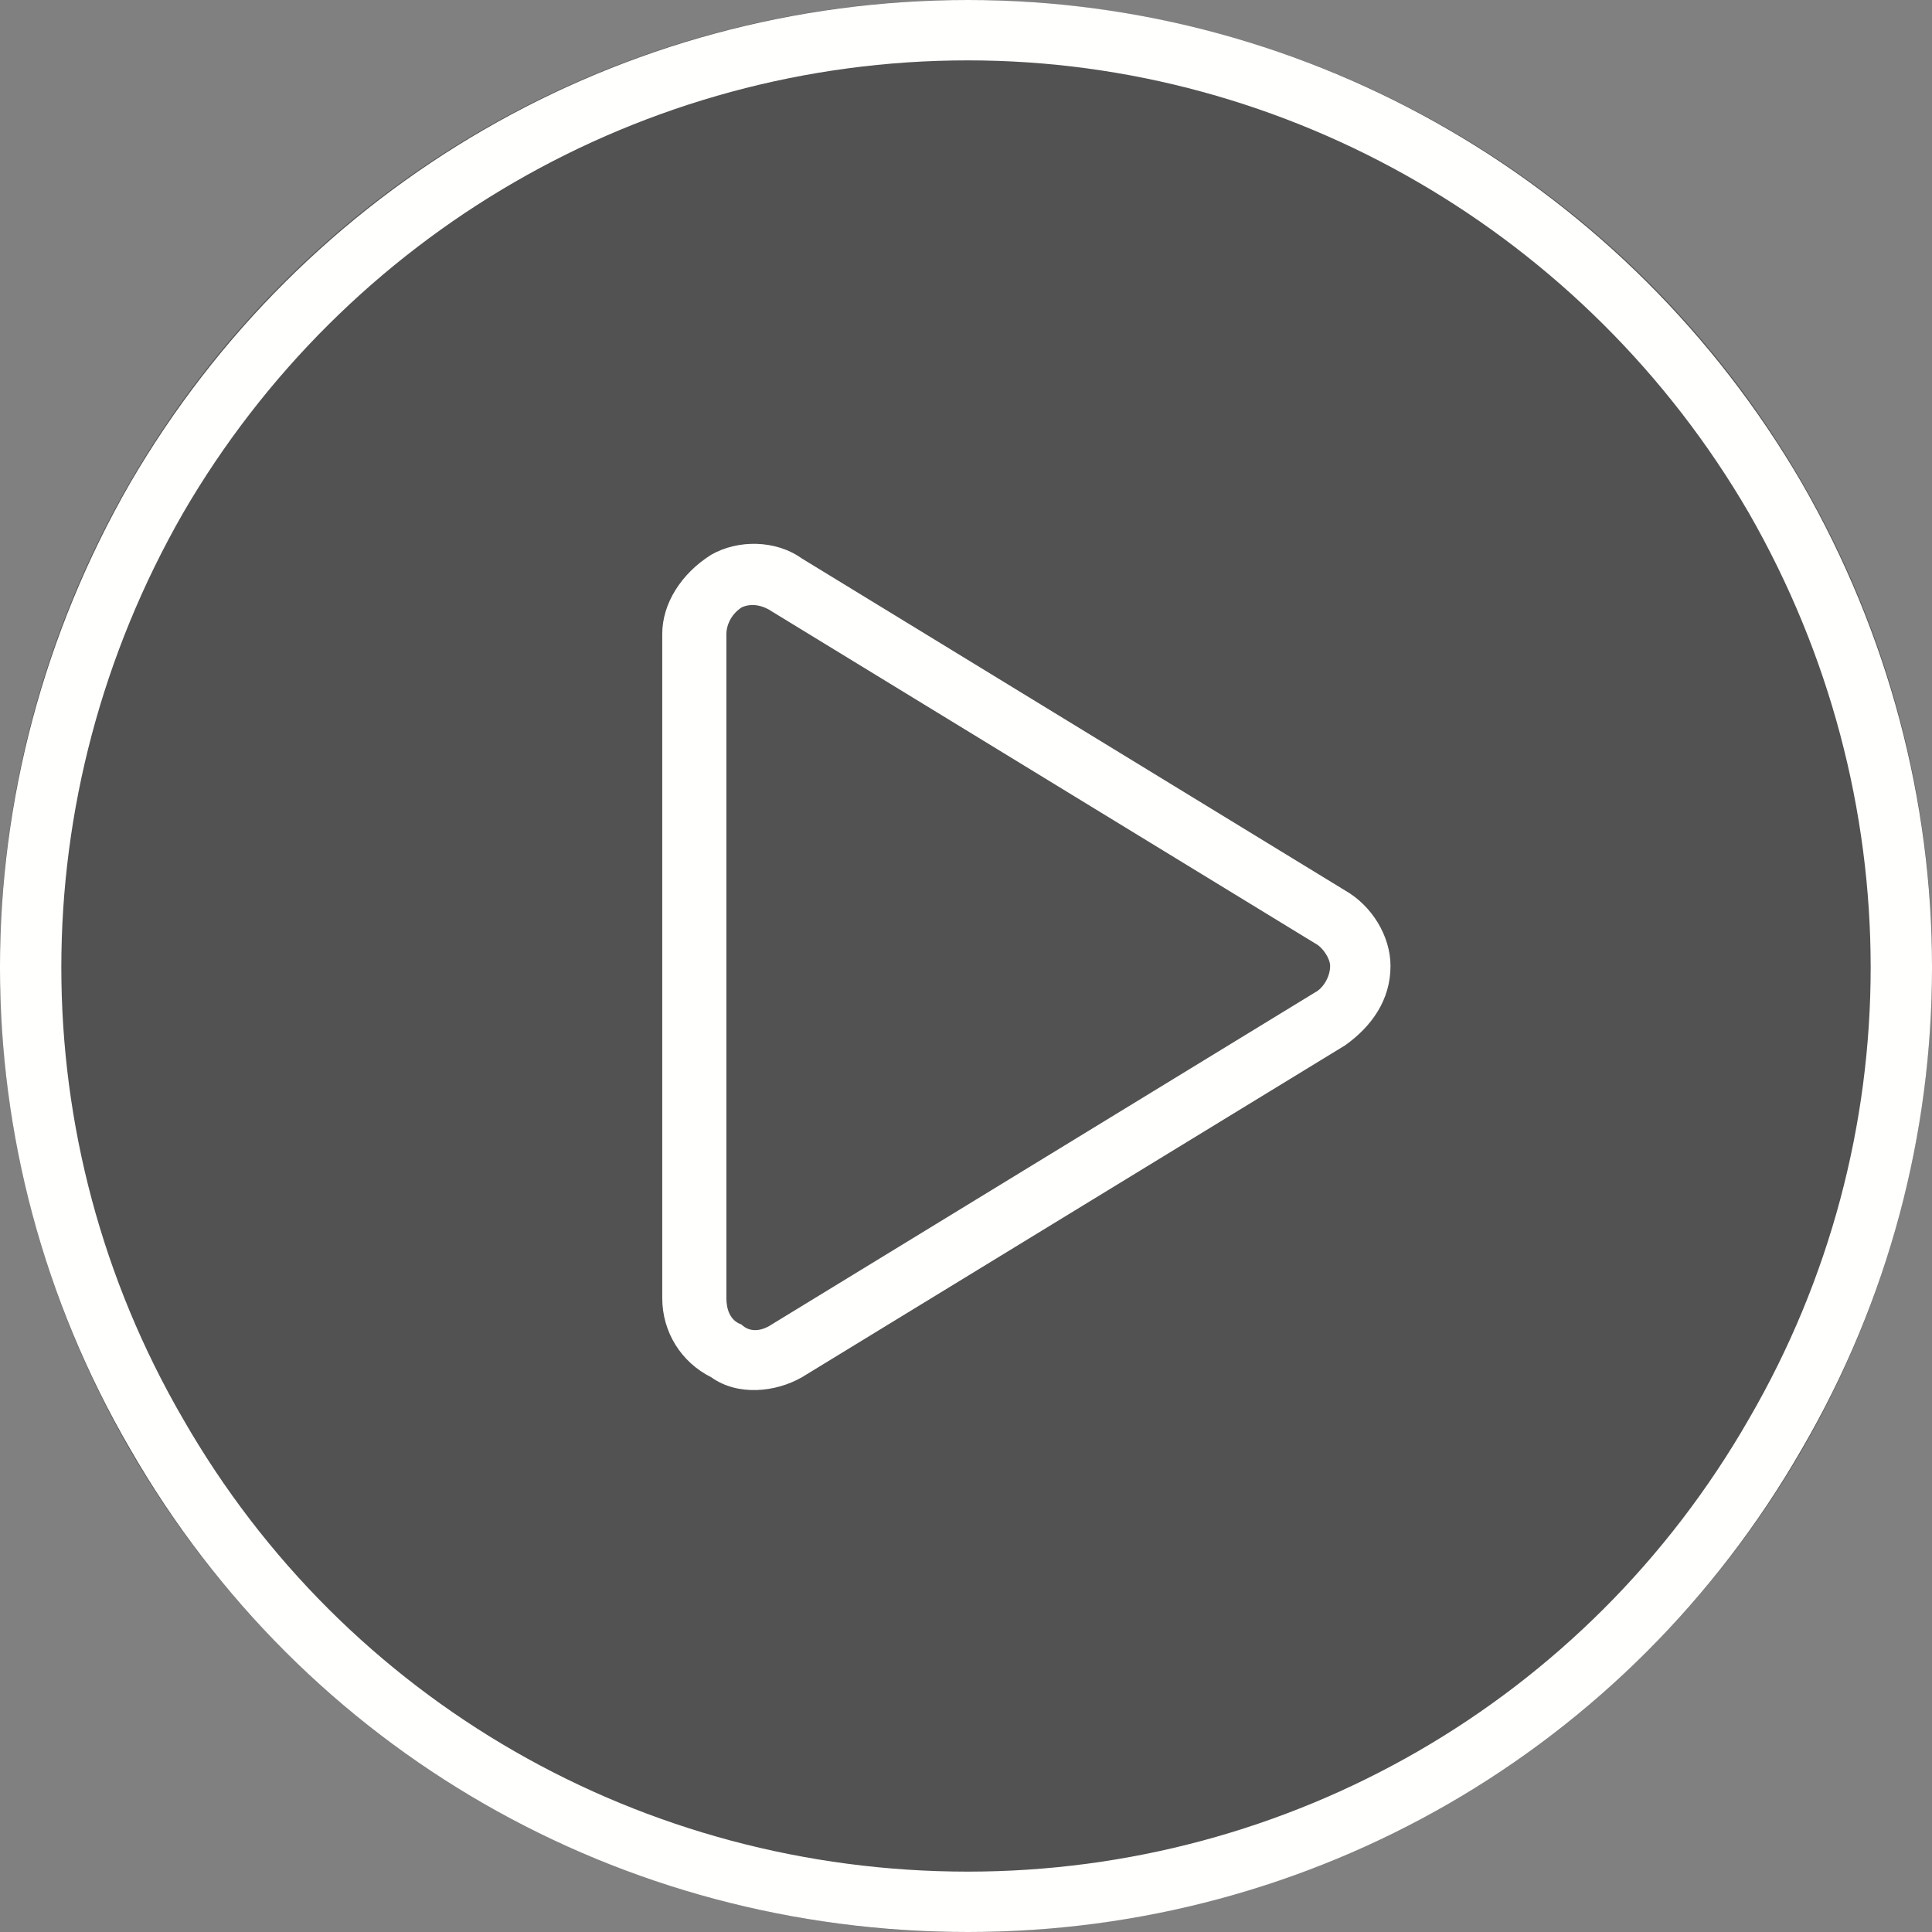 <svg width="36" height="36" viewBox="0 0 36 36" fill="none" xmlns="http://www.w3.org/2000/svg">
<rect x="0" y="0" width="36" height="36" fill="#808080" stroke="none"/>
<circle cx="18" cy="18" r="18" fill="#454545" fill-opacity="0.77"/>
<path d="M18.035 1.125C11.988 1.125 6.434 4.359 3.41 9.562C0.387 14.836 0.387 21.234 3.41 26.438C6.434 31.711 11.988 34.875 18.035 34.875C24.012 34.875 29.566 31.711 32.59 26.438C35.613 21.234 35.613 14.836 32.59 9.562C29.566 4.359 24.012 1.125 18.035 1.125ZM18.035 36C11.566 36 5.66 32.625 2.426 27C-0.809 21.445 -0.809 14.625 2.426 9C5.66 3.445 11.566 0 18.035 0C24.434 0 30.34 3.445 33.574 9C36.809 14.625 36.809 21.445 33.574 27C30.34 32.625 24.434 36 18.035 36ZM13.816 11.32C13.605 11.461 13.535 11.672 13.535 11.812V24.188C13.535 24.398 13.605 24.609 13.816 24.68C13.957 24.82 14.168 24.82 14.379 24.68L24.504 18.492C24.645 18.422 24.785 18.211 24.785 18C24.785 17.859 24.645 17.648 24.504 17.578L14.379 11.391C14.168 11.25 13.957 11.25 13.816 11.32ZM14.941 10.406L25.066 16.594C25.559 16.875 25.91 17.438 25.91 18C25.91 18.633 25.559 19.125 25.066 19.477L14.941 25.664C14.449 25.945 13.746 26.016 13.254 25.664C12.691 25.383 12.34 24.82 12.34 24.188V11.812C12.34 11.25 12.691 10.688 13.254 10.336C13.746 10.055 14.449 10.055 14.941 10.406Z" fill="#FFFFFD"/>
</svg>

